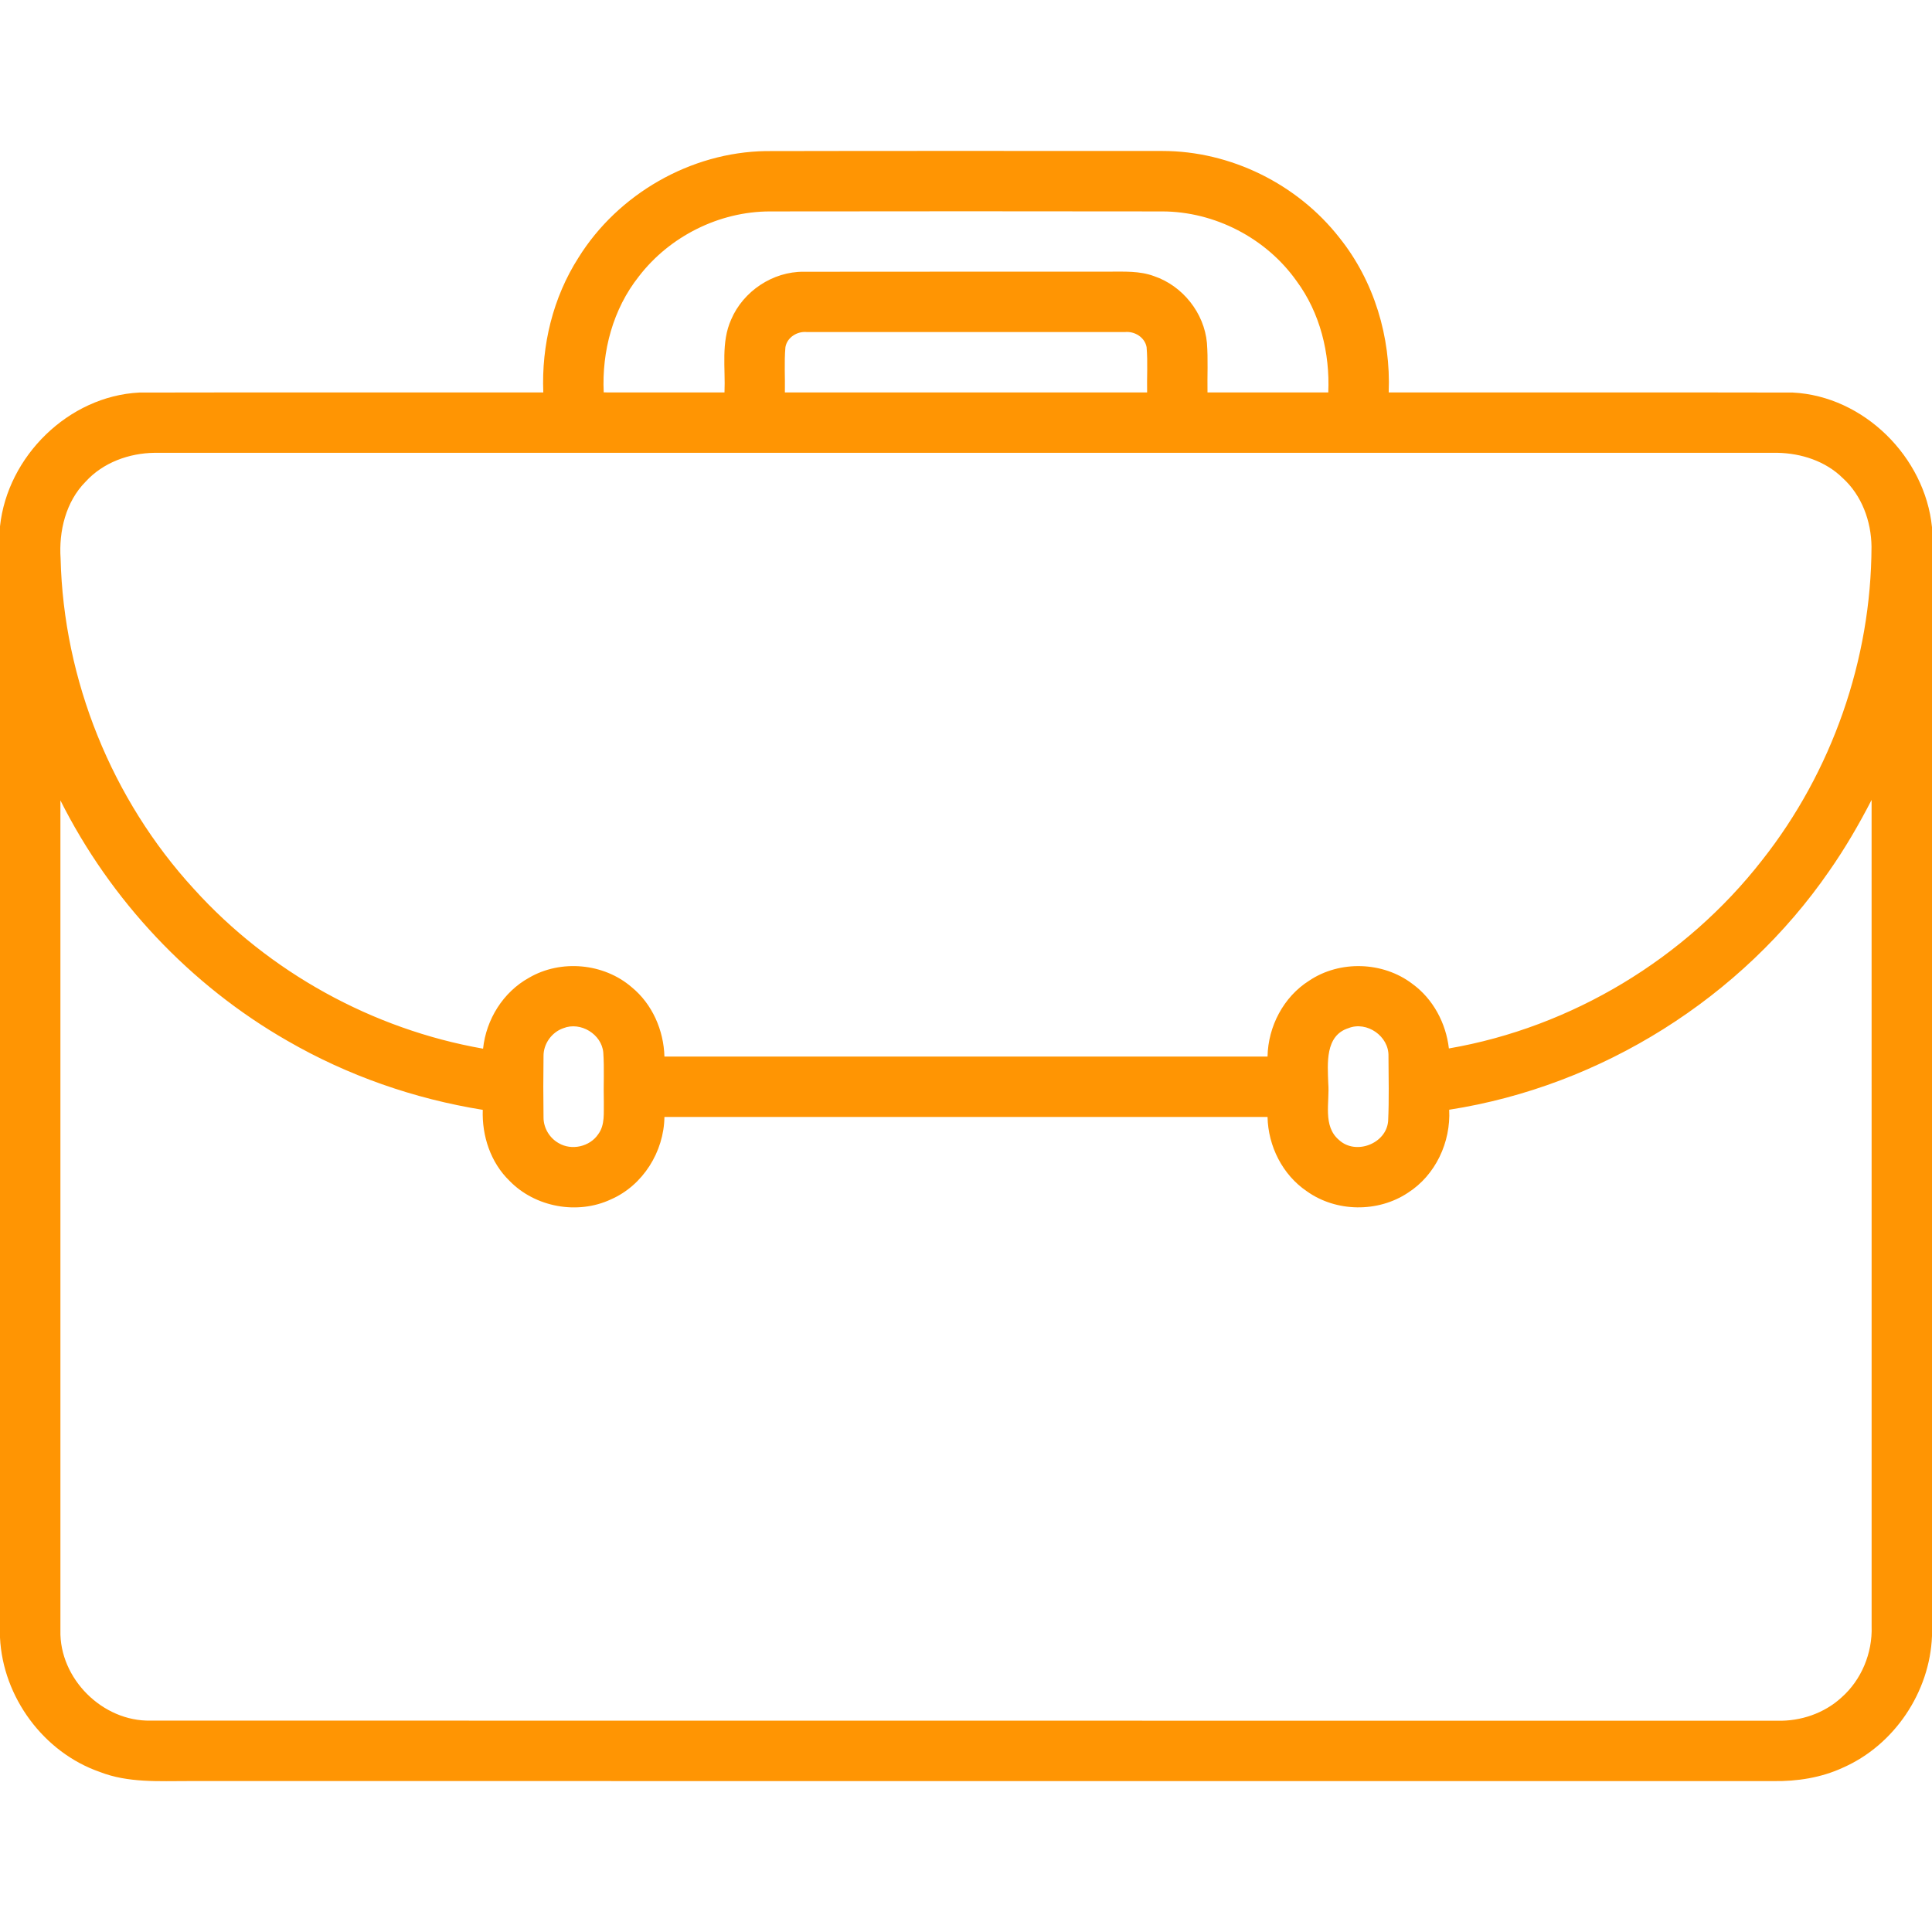 <?xml version="1.0" encoding="UTF-8" ?>
<!DOCTYPE svg PUBLIC "-//W3C//DTD SVG 1.1//EN" "http://www.w3.org/Graphics/SVG/1.1/DTD/svg11.dtd">
<svg width="512pt" height="512pt" viewBox="0 0 512 512" version="1.1" xmlns="http://www.w3.org/2000/svg">
<g id="#231f20ff">
<path fill="#ff9503" opacity="1.00" d=" M 153.30 68.28 C 163.79 51.41 183.05 40.34 202.94 40.04 C 237.97 39.96 273.00 40.01 308.04 40.01 C 326.10 40.00 343.84 48.78 354.95 62.99 C 364.16 74.47 368.62 89.36 368.02 104.00 C 403.72 104.03 439.41 103.95 475.11 104.03 C 493.92 104.98 510.12 121.09 512.00 139.71 L 512.00 433.56 C 511.43 448.42 502.00 462.48 488.37 468.46 C 482.63 471.12 476.25 472.10 469.96 472.01 C 329.97 471.99 189.98 472.01 49.99 472.00 C 42.10 471.99 33.93 472.52 26.44 469.58 C 11.53 464.40 0.75 449.72 0.00 433.98 L 0.00 139.49 C 1.97 120.94 18.16 104.98 36.91 104.03 C 72.60 103.95 108.29 104.03 143.98 104.00 C 143.47 91.51 146.54 78.85 153.30 68.28 M 169.29 73.27 C 162.45 81.90 159.47 93.08 159.99 103.99 C 170.66 104.00 181.33 104.00 192.00 104.00 C 192.28 97.56 191.03 90.74 193.77 84.67 C 196.96 77.17 204.81 71.94 212.98 72.02 C 239.97 71.97 266.95 72.02 293.94 71.99 C 297.91 72.00 302.03 71.76 305.83 73.18 C 313.39 75.73 319.13 82.92 319.85 90.88 C 320.18 95.24 319.92 99.62 320.00 104.00 C 330.67 104.00 341.34 104.00 352.01 104.00 C 352.46 93.59 349.85 82.92 343.60 74.47 C 335.56 63.11 321.91 56.04 307.99 56.03 C 273.33 55.98 238.66 55.98 204.00 56.03 C 190.58 56.05 177.44 62.64 169.29 73.27 M 208.14 92.04 C 207.80 96.02 208.08 100.01 208.00 104.00 C 240.00 104.00 272.00 104.00 304.00 104.00 C 303.91 100.00 304.20 95.99 303.86 92.00 C 303.39 89.38 300.66 87.72 298.10 88.00 C 270.02 88.00 241.94 88.00 213.87 88.00 C 211.30 87.72 208.57 89.40 208.14 92.04 M 22.69 127.65 C 17.44 132.95 15.57 140.73 16.06 148.00 C 16.84 180.18 29.62 211.87 51.39 235.59 C 71.33 257.64 98.73 272.77 128.02 277.91 C 128.82 270.18 133.34 262.90 140.19 259.12 C 148.62 254.19 160.02 255.23 167.41 261.62 C 172.86 266.08 175.89 273.02 176.08 280.00 C 229.36 280.00 282.64 280.00 335.91 280.00 C 336.06 272.02 340.14 264.18 346.94 259.89 C 355.06 254.43 366.52 254.80 374.29 260.73 C 379.79 264.72 383.20 271.15 383.97 277.85 C 416.53 272.23 446.65 254.03 466.95 227.99 C 485.50 204.52 495.89 174.78 495.97 144.87 C 495.90 138.12 493.38 131.26 488.32 126.67 C 483.77 122.19 477.34 120.12 471.05 120.00 C 327.70 120.00 184.34 120.00 40.98 120.00 C 34.21 120.08 27.31 122.57 22.69 127.65 M 16.01 212.11 C 16.00 285.43 15.99 358.74 16.01 432.06 C 15.70 444.84 27.18 456.28 39.95 455.98 C 183.63 456.02 327.32 455.98 471.00 456.01 C 477.16 456.17 483.40 454.07 487.97 449.89 C 493.31 445.20 496.24 438.07 496.00 431.00 C 495.98 358.00 496.02 284.99 495.99 211.99 C 492.64 218.50 488.95 224.84 484.75 230.84 C 461.59 264.42 424.37 287.83 384.05 294.09 C 384.50 302.69 380.43 311.43 373.11 316.10 C 365.18 321.38 354.09 321.25 346.33 315.70 C 339.88 311.35 336.07 303.73 335.91 296.00 C 282.64 296.00 229.36 296.00 176.08 296.00 C 175.96 305.20 170.39 314.15 161.90 317.85 C 153.06 321.99 141.83 319.94 135.03 312.94 C 130.01 308.08 127.69 301.01 127.94 294.12 C 109.77 291.20 92.12 285.04 76.18 275.83 C 50.44 261.10 29.30 238.60 16.01 212.11 M 149.30 272.48 C 146.22 273.53 144.00 276.63 144.04 279.89 C 143.96 285.29 143.96 290.70 144.04 296.10 C 144.02 298.88 145.61 301.57 148.03 302.93 C 151.47 304.99 156.32 303.89 158.54 300.57 C 160.38 298.09 159.95 294.86 160.02 291.97 C 159.90 287.63 160.18 283.29 159.88 278.96 C 159.47 274.07 153.85 270.66 149.30 272.48 M 357.35 272.47 C 351.11 274.46 351.83 281.86 352.00 287.06 C 352.43 292.06 350.44 298.42 354.88 302.13 C 359.30 306.19 367.38 303.10 367.87 297.10 C 368.14 291.37 367.99 285.62 367.96 279.88 C 368.11 274.62 362.23 270.52 357.35 272.47 Z" />
</g>
</svg>
